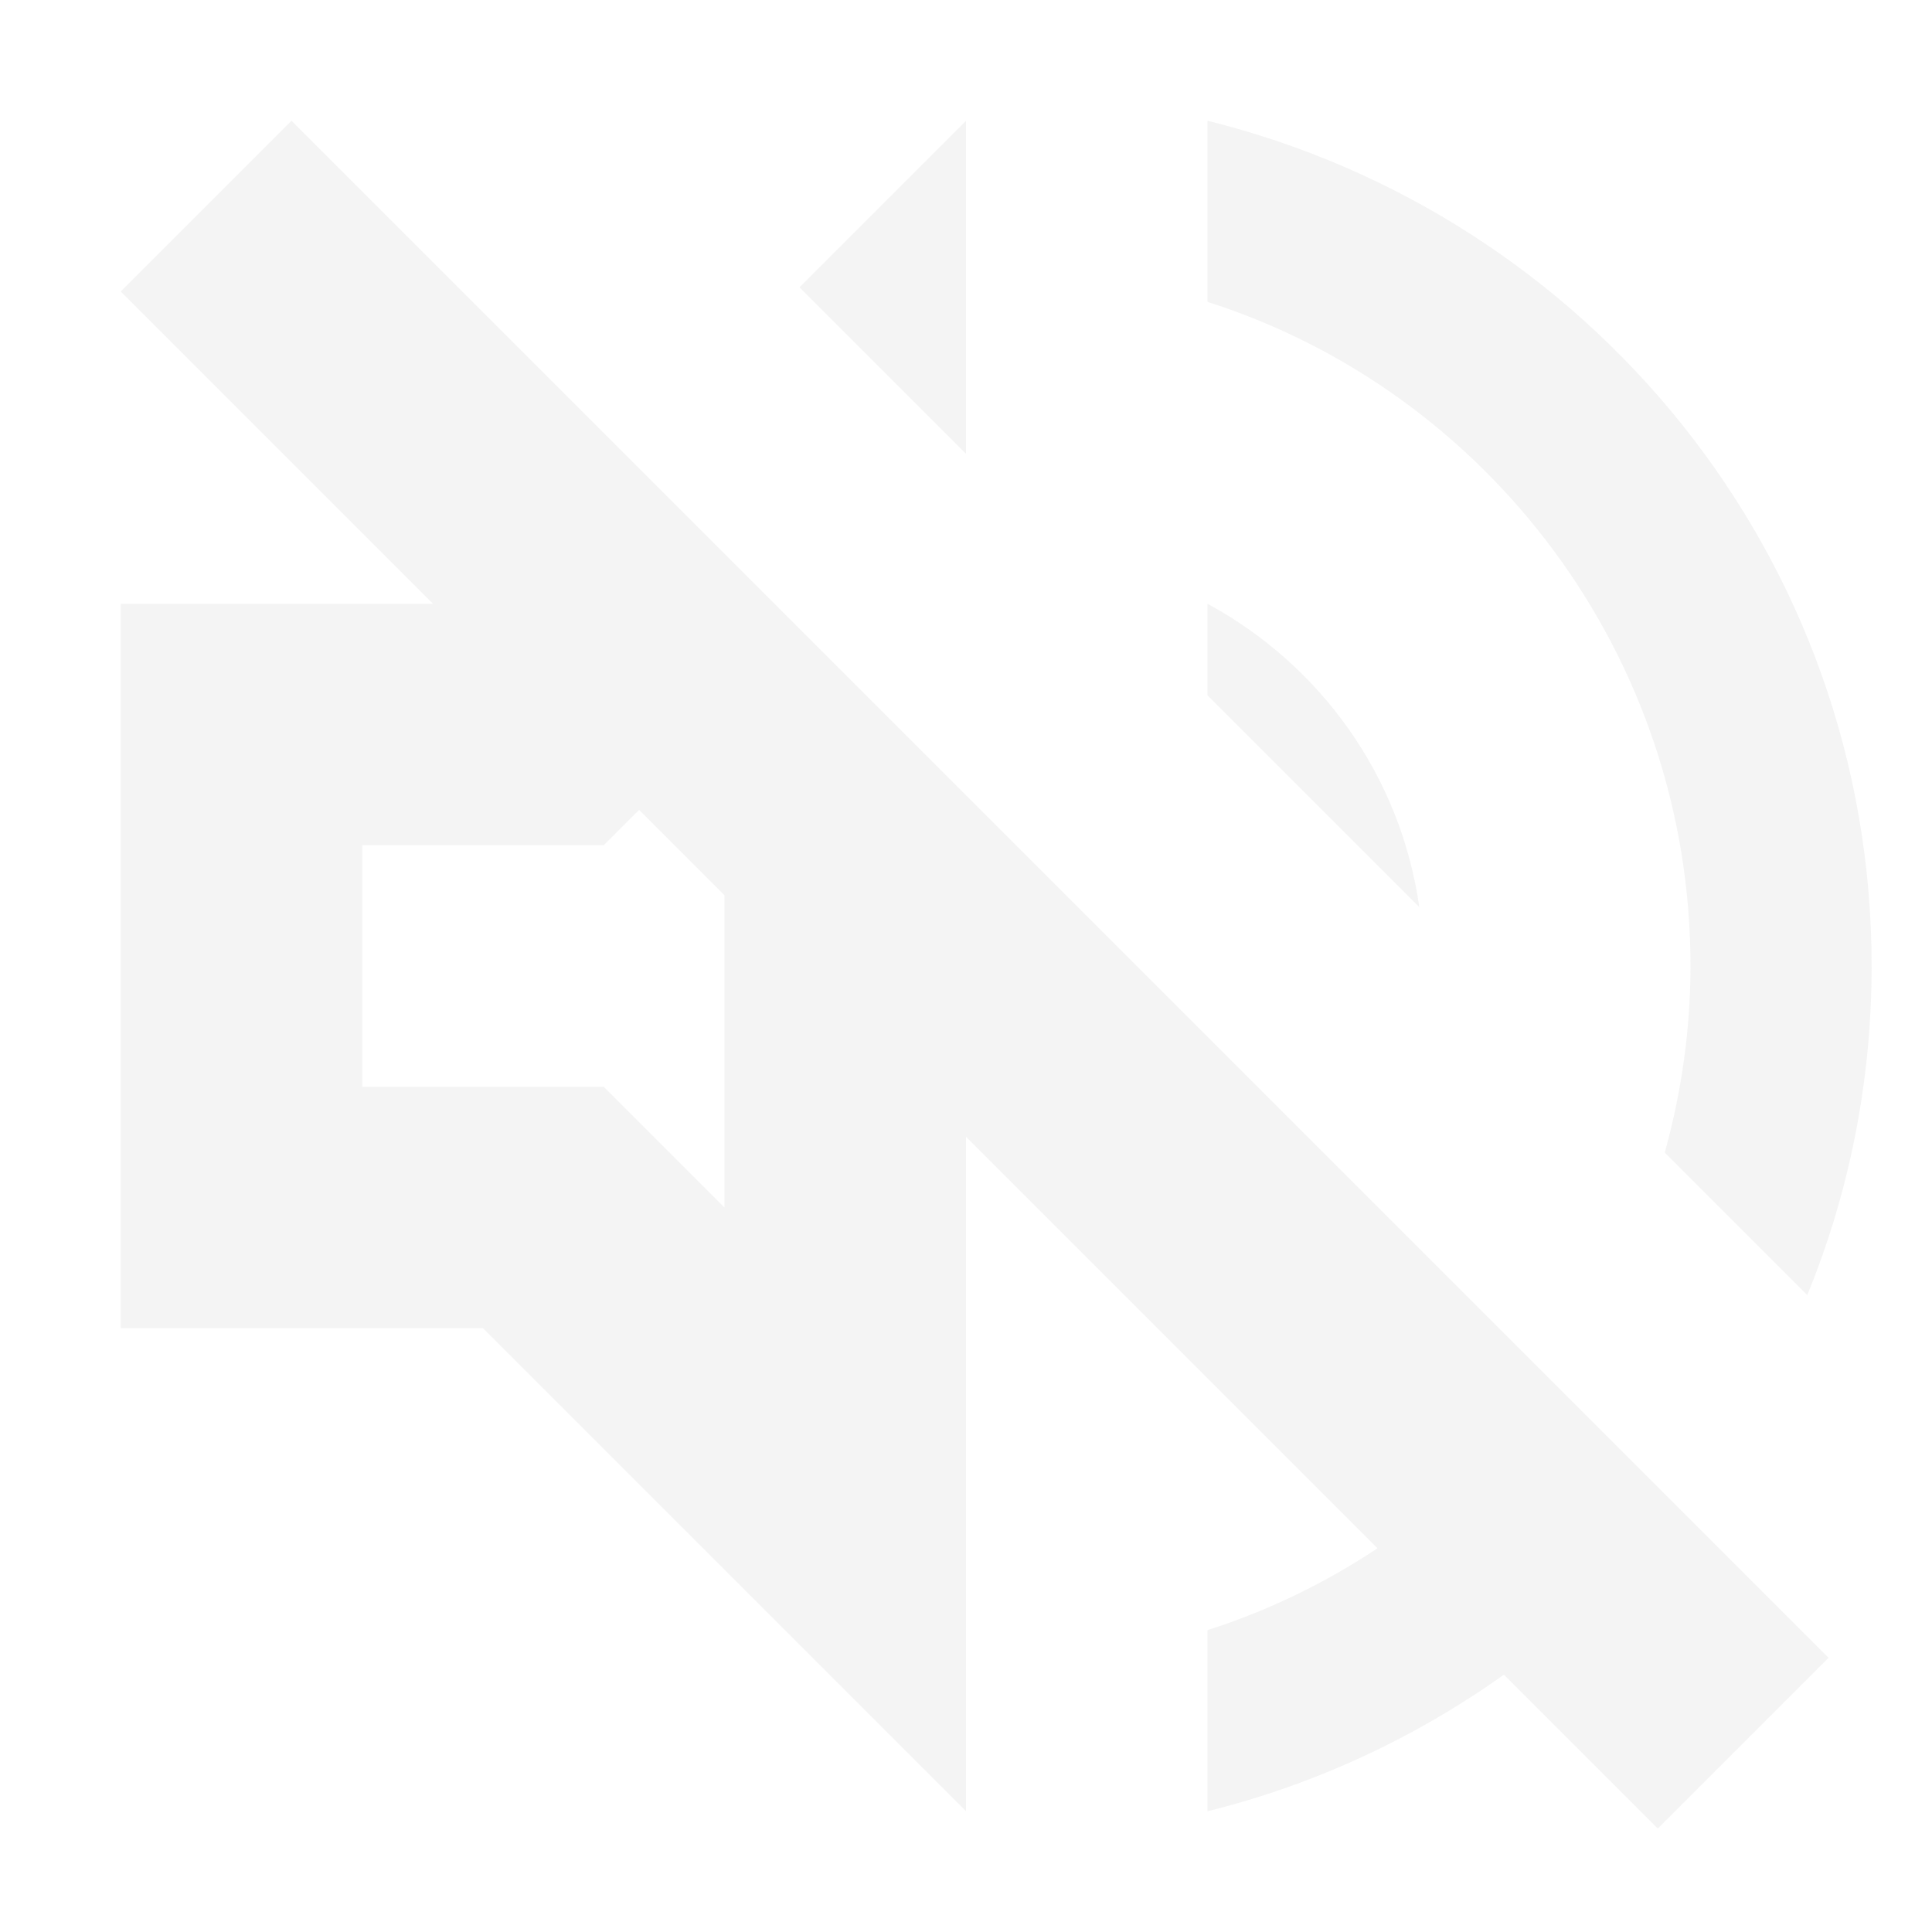 <?xml version="1.0" encoding="UTF-8" standalone="no"?>
<!-- Created with Inkscape (http://www.inkscape.org/) -->

<svg
   width="16"
   height="16"
   viewBox="0 0 16 16"
   version="1.1"
   id="svg5"
   inkscape:version="1.2.2 (1:1.2.2+202305151914+b0a8486541)"
   sodipodi:docname="audio-volume-muted-symbolic.svg"
   xmlns:inkscape="http://www.inkscape.org/namespaces/inkscape"
   xmlns:sodipodi="http://sodipodi.sourceforge.net/DTD/sodipodi-0.dtd"
   xmlns="http://www.w3.org/2000/svg"
   xmlns:svg="http://www.w3.org/2000/svg">
  <sodipodi:namedview
     id="namedview7"
     pagecolor="#ffffff"
     bordercolor="#000000"
     borderopacity="0.25"
     inkscape:showpageshadow="2"
     inkscape:pageopacity="0.0"
     inkscape:pagecheckerboard="0"
     inkscape:deskcolor="#d1d1d1"
     inkscape:document-units="px"
     showgrid="false"
     inkscape:zoom="51.875"
     inkscape:cx="7.9903614"
     inkscape:cy="8"
     inkscape:window-width="1920"
     inkscape:window-height="1008"
     inkscape:window-x="0"
     inkscape:window-y="0"
     inkscape:window-maximized="1"
     inkscape:current-layer="svg5" />
  <defs
     id="defs2" />
  <path
     id="path971"
     style="fill:#dfdfdf;stroke:none;stroke-width:4;-inkscape-stroke:none;fill-opacity:1;opacity:0.35"
     d="M 2.414 1 L 1 2.414 L 3.586 5 L 1 5 L 1 11 L 4 11 L 8 15 L 8 9.414 L 11.408 12.822 C 10.976 13.109 10.504 13.339 10 13.5 L 10 15 C 10.896 14.778 11.725 14.388 12.455 13.869 L 13.729 15.143 L 15.143 13.729 L 2.414 1 z M 8 1 L 6.621 2.379 L 8 3.758 L 8 1 z M 10 1 L 10 2.5 C 12.32 3.24 14 5.43 14 8 C 14 8.535 13.923 9.052 13.787 9.545 L 14.967 10.725 C 15.311 9.886 15.5 8.966 15.5 8 C 15.5 4.6 13.15 1.78 10 1 z M 10 5 L 10 5.758 L 11.754 7.512 C 11.599 6.423 10.933 5.506 10 5 z M 5.293 6.707 L 6 7.414 L 6 10 L 5 9 L 3 9 L 3 7 L 5 7 L 5.293 6.707 z " />
</svg>

